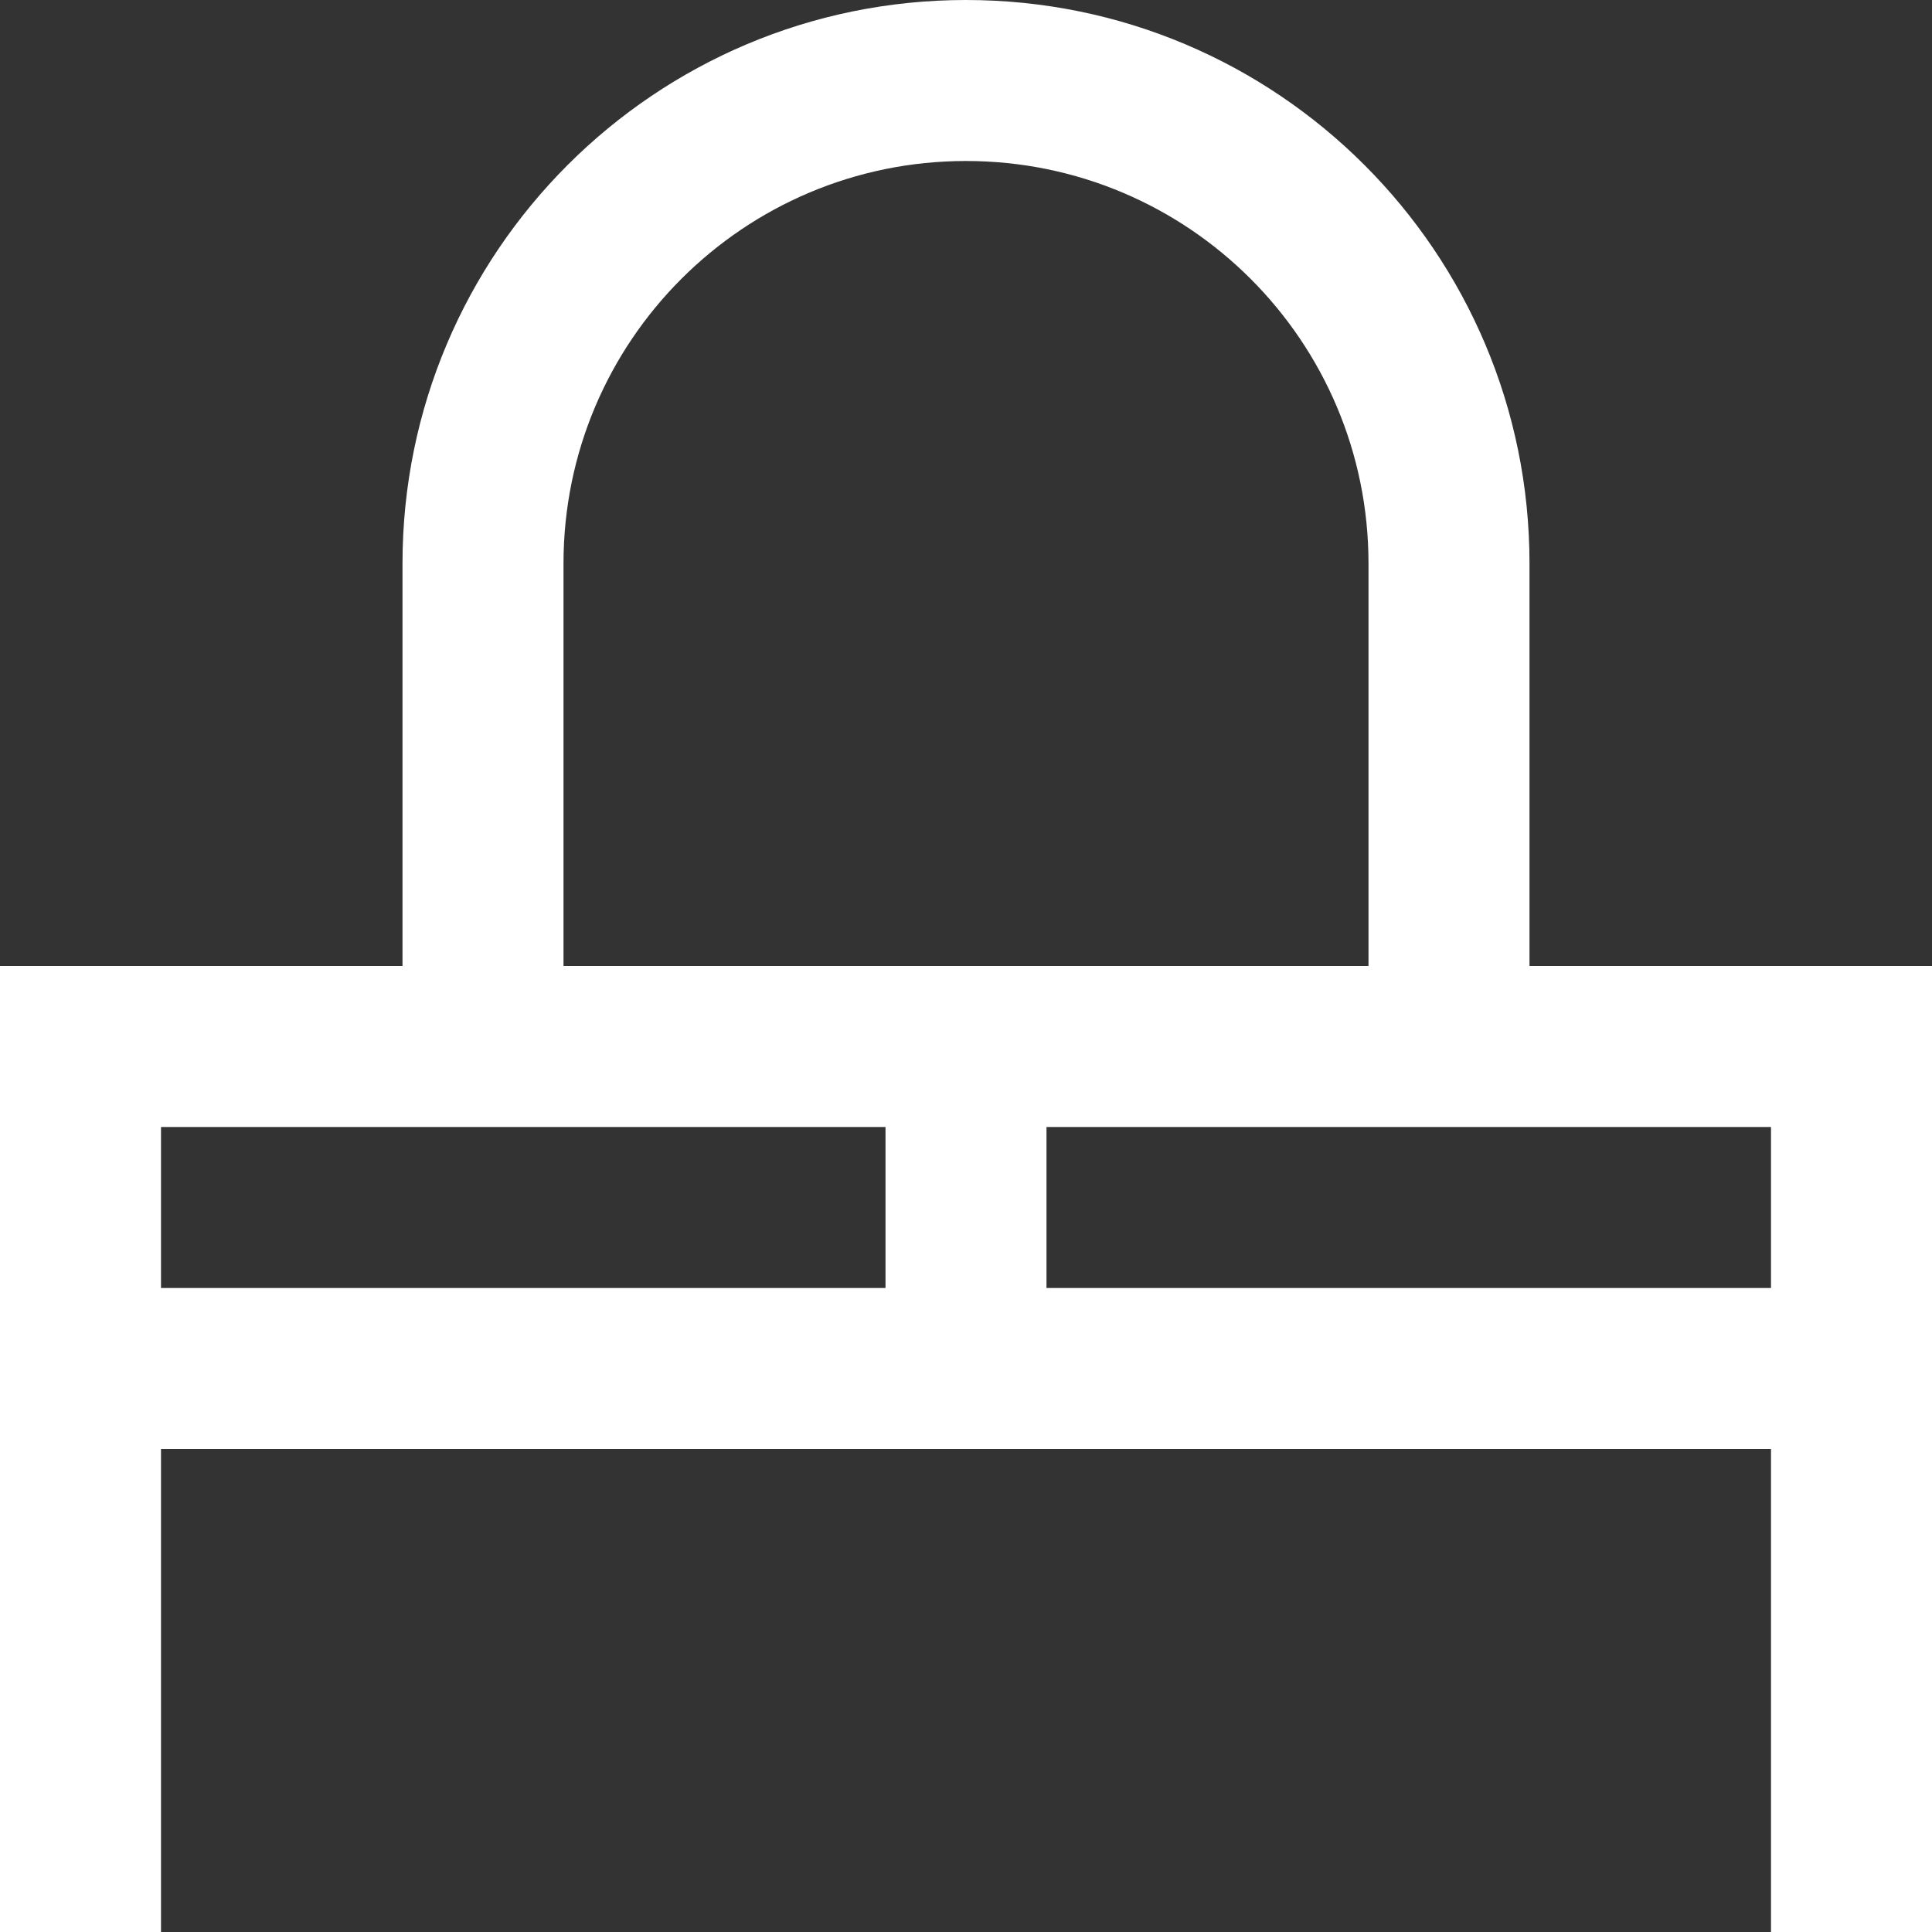 <svg xmlns="http://www.w3.org/2000/svg" width="48" height="48" viewBox="0 0 48 48" fill="none"><rect x="0" y="0" width="48" height="48" fill="#333333" stroke="none"/><path d="M38 24V14C38 6.269 31.735 0 24 0C16.27 0 10 6.269 10 14V24H0V48H4V36H44V48H48V24H38ZM14 14C14 8.476 18.476 4 24 4C29.525 4 34 8.476 34 14V24H14V14ZM4 32V28H22V32H4ZM44 32H26V28H44V32Z" fill="white"></path></svg>